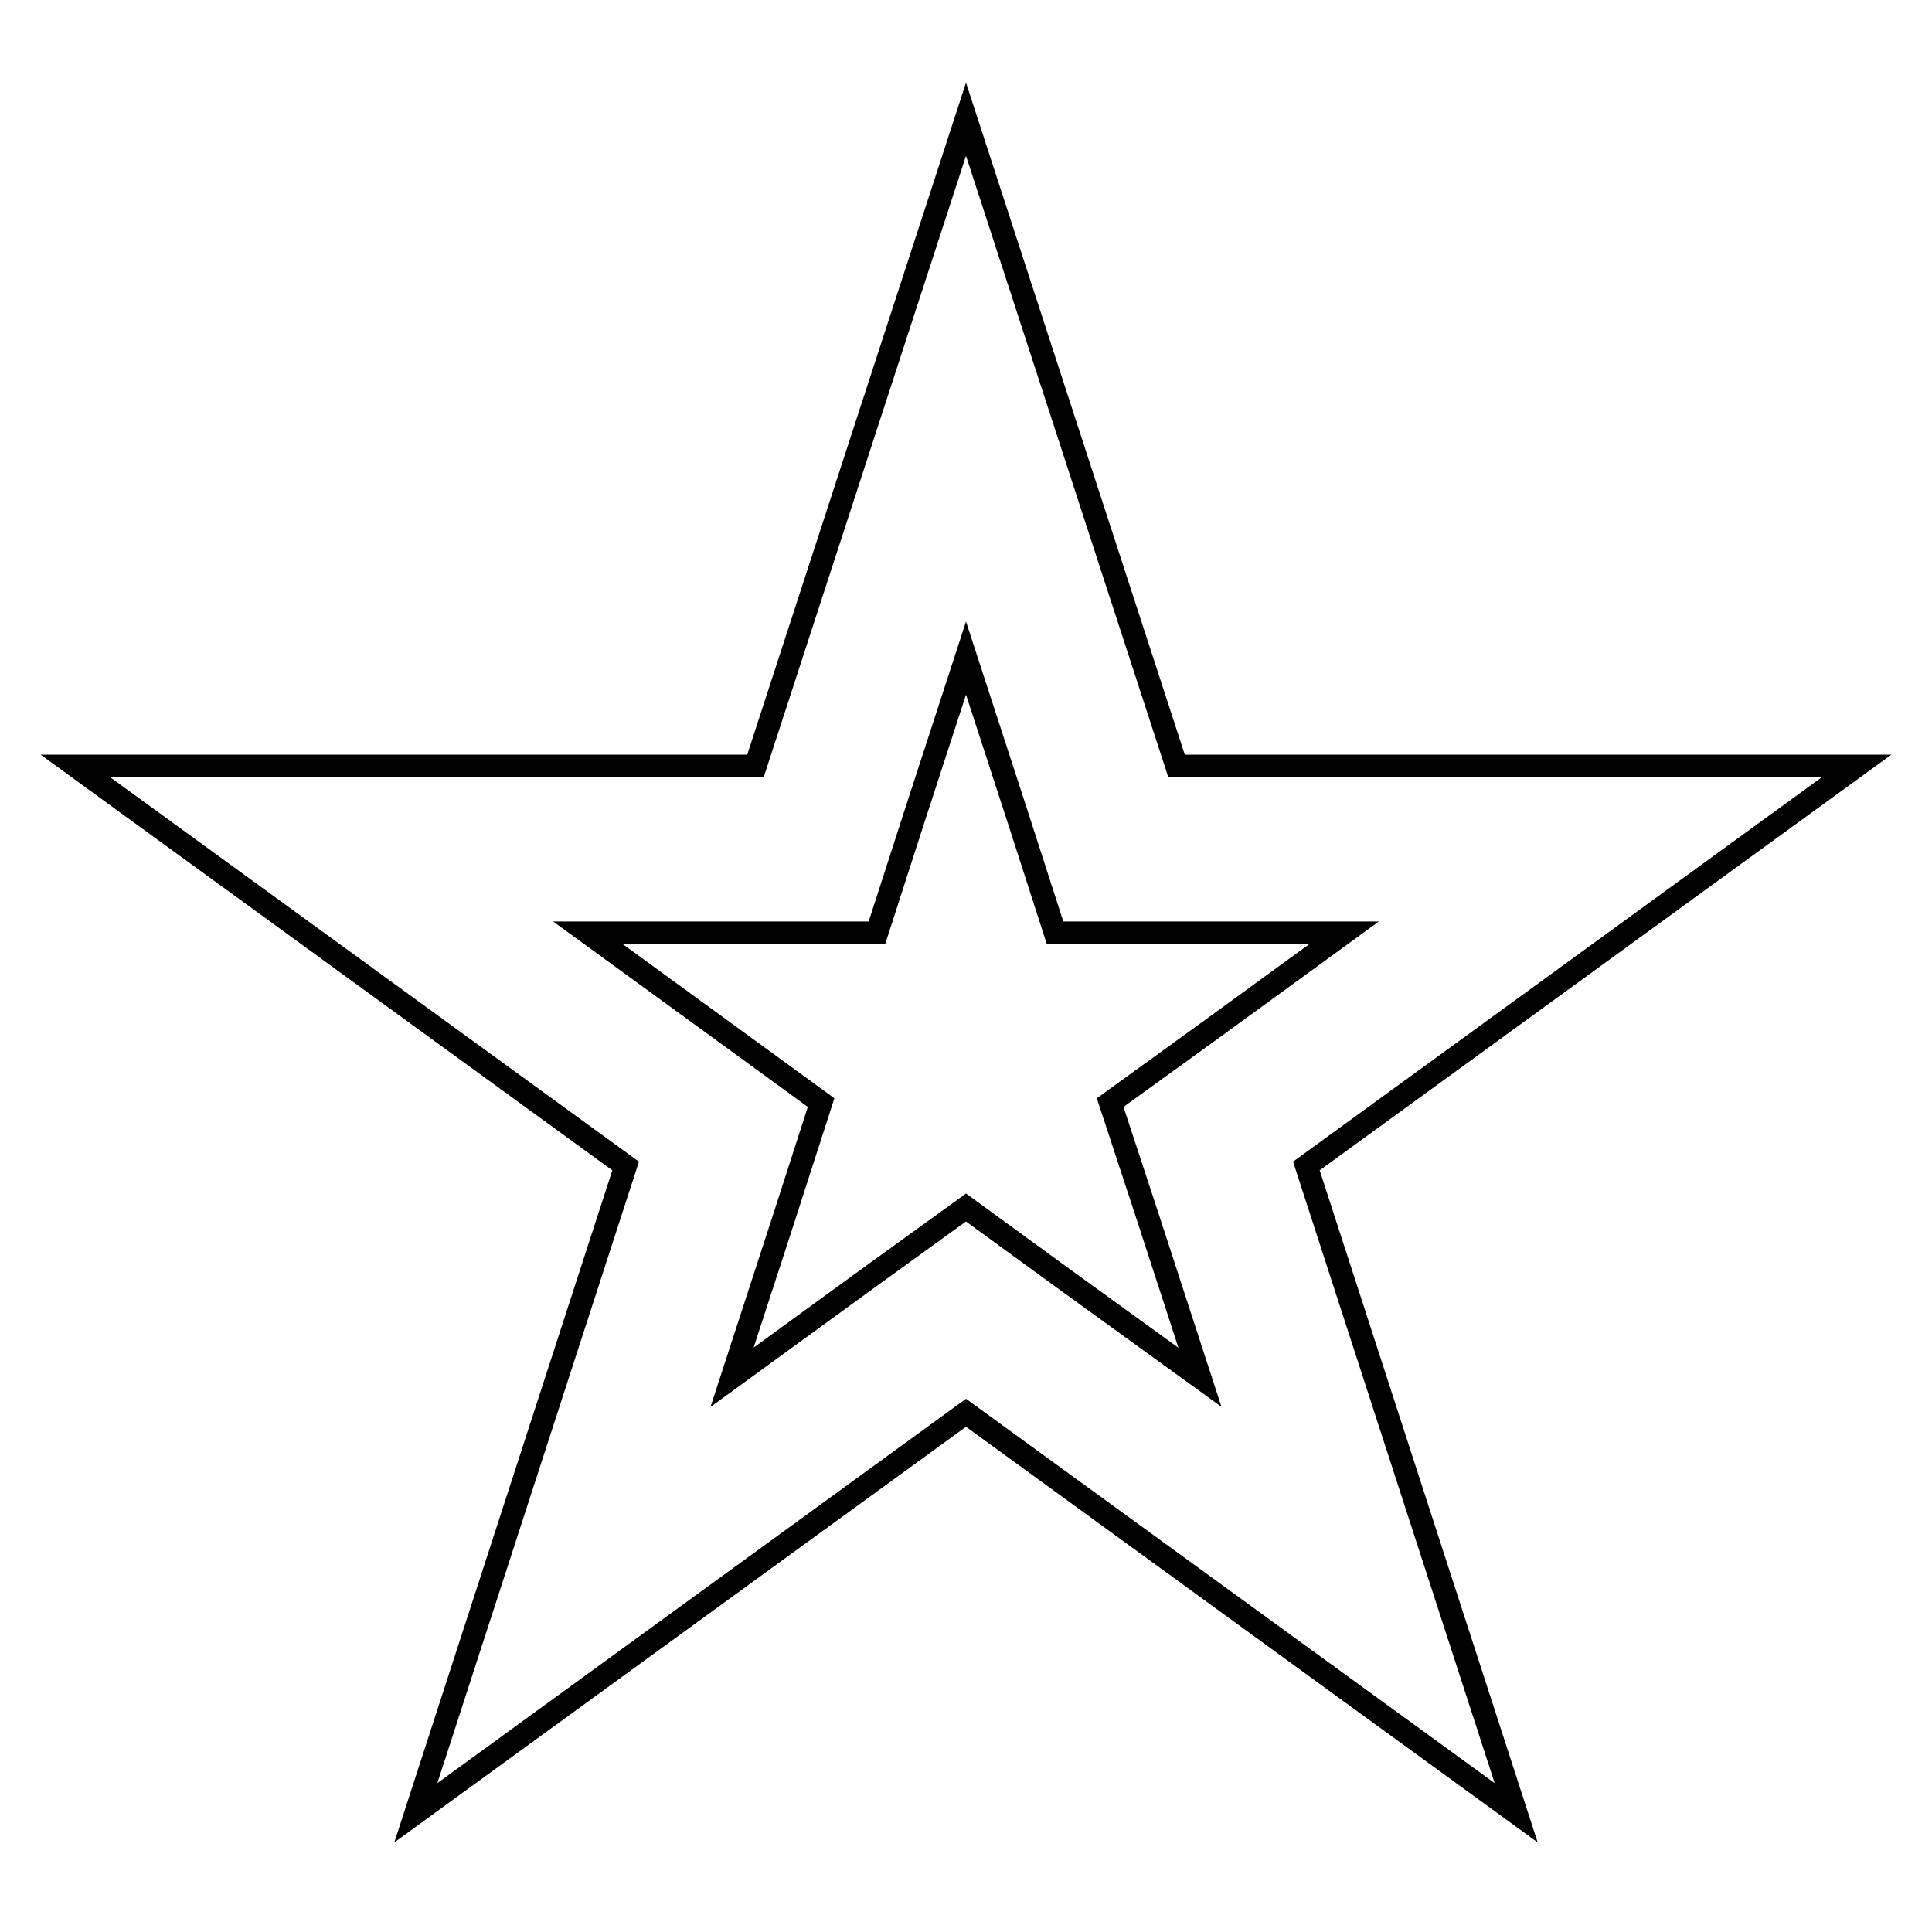 <?xml version="1.0" encoding="utf-8"?>
<!-- Svg Vector Icons : http://www.onlinewebfonts.com/icon -->
<!DOCTYPE svg PUBLIC "-//W3C//DTD SVG 1.1//EN" "http://www.w3.org/Graphics/SVG/1.1/DTD/svg11.dtd">
<svg version="1.1" xmlns="http://www.w3.org/2000/svg" xmlns:xlink="http://www.w3.org/1999/xlink" x="0px" y="0px" viewBox="0 0 256 256" enable-background="new 0 0 256 256" xml:space="preserve">
<g><g><g><path stroke-width="3" fill-opacity="0" stroke="#000000"  d="M246,101.5h-90.1L128,15.8l-27.9,85.7H10l72.9,53l-27.8,85.7l72.9-53l72.9,53l-27.8-85.7L246,101.5z M152.1,161.3l6.9,21.2l-18.1-13.1L128,160l-13,9.4L97,182.5l6.9-21.2l4.9-15.2l-12.9-9.4l-18-13.1h22.3h16l4.9-15.2l6.9-21.2l6.9,21.2l4.9,15.2h16h22.3l-18,13.1l-13,9.4L152.1,161.3z"/></g><g></g><g></g><g></g><g></g><g></g><g></g><g></g><g></g><g></g><g></g><g></g><g></g><g></g><g></g><g></g></g></g>
</svg>